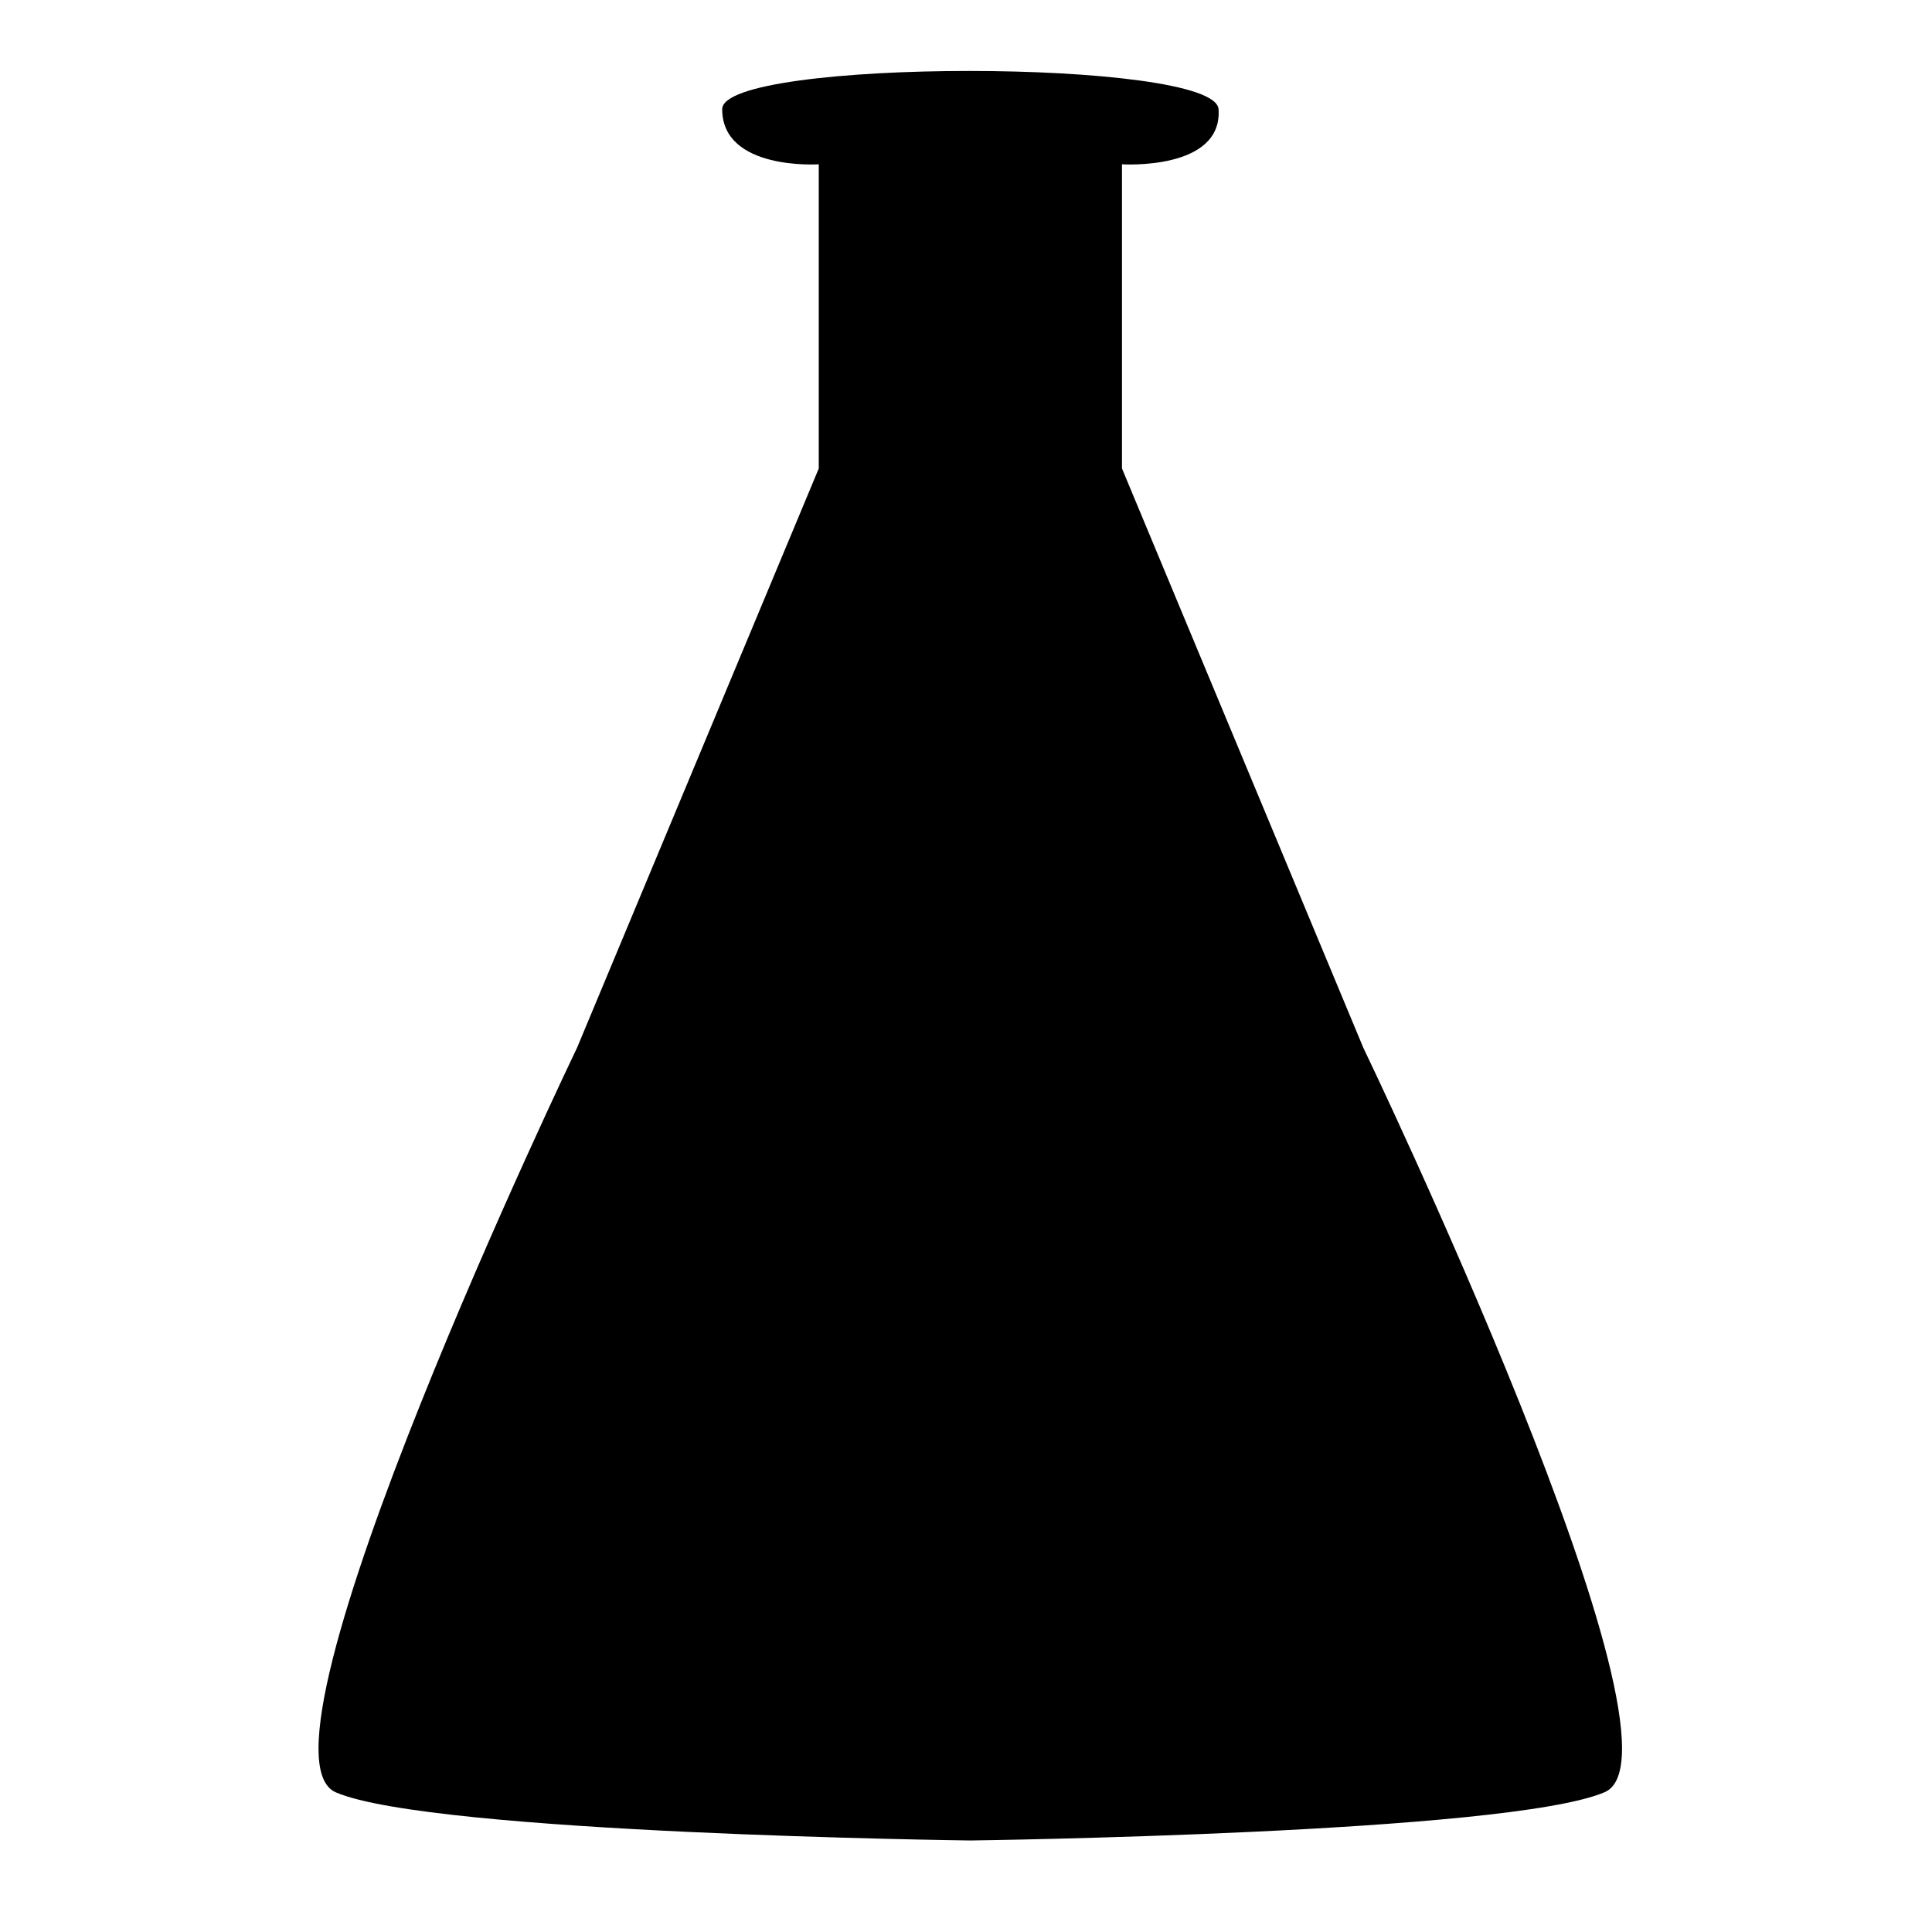 <?xml version="1.0" encoding="UTF-8"?>
<!-- Uploaded to: SVG Repo, www.svgrepo.com, Generator: SVG Repo Mixer Tools -->
<svg fill="#000000" width="800px" height="800px" version="1.1" viewBox="144 144 512 512" xmlns="http://www.w3.org/2000/svg">
 <path d="m505.27 421.61-63.934-153.46v-80.609s26.703 1.715 25.594-14.609c-0.906-13.504-131.54-13.504-131.54 0 0 16.324 25.594 14.609 25.594 14.609v80.609l-64.035 153.46s-89.527 186.41-63.934 197.39 168.12 12.746 168.12 12.746 142.53-1.812 168.12-12.797c25.594-10.98-63.984-197.34-63.984-197.34z"/>
</svg>